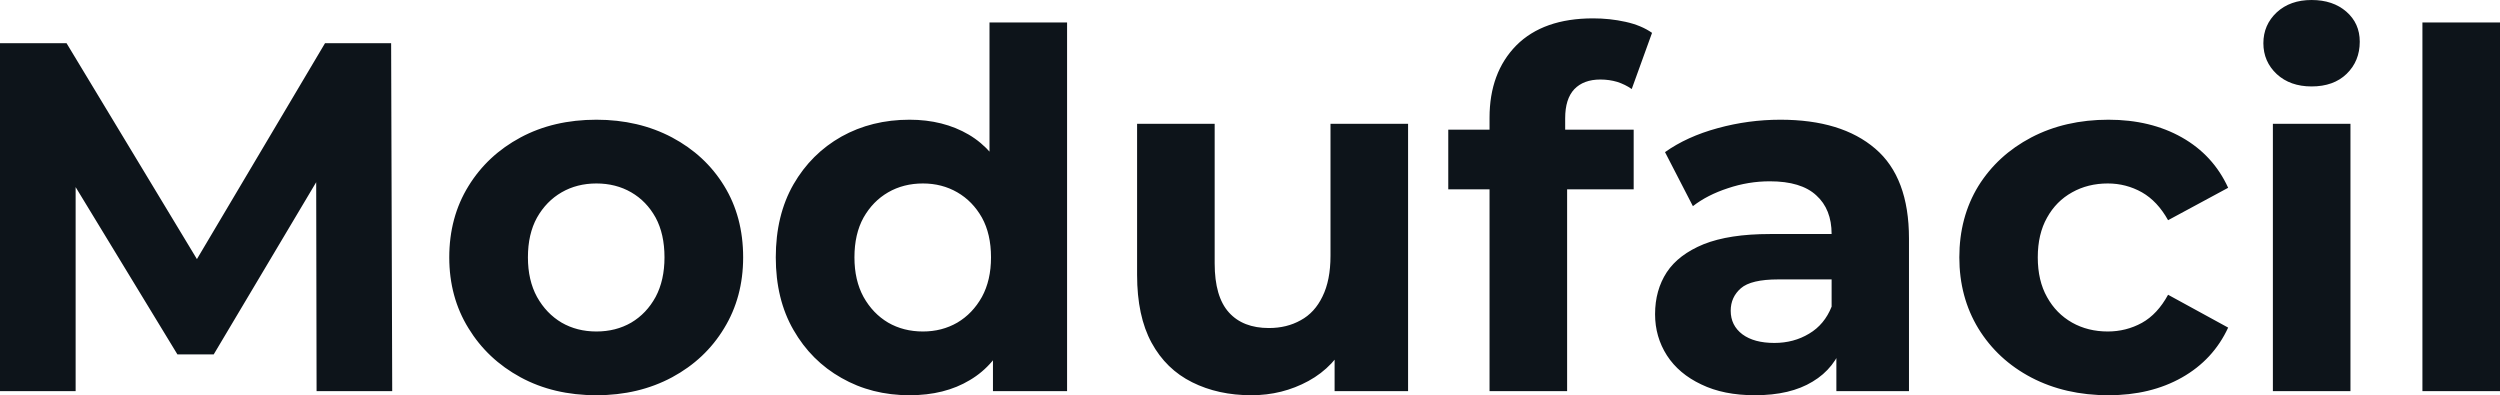 <svg fill="#0d141a" viewBox="0 0 115.69 18.285" height="100%" width="100%" xmlns="http://www.w3.org/2000/svg"><path preserveAspectRatio="none" d="M3.50 18.10L0 18.10L0 2.00L3.08 2.00L9.94 13.36L8.30 13.36L15.04 2.00L18.10 2.00L18.15 18.10L14.65 18.10L14.63 7.36L15.27 7.36L9.89 16.40L8.21 16.40L2.71 7.36L3.50 7.36L3.50 18.10ZM27.60 18.29L27.60 18.29Q25.62 18.29 24.09 17.46Q22.56 16.63 21.68 15.19Q20.79 13.75 20.79 11.91L20.79 11.91Q20.79 10.05 21.68 8.61Q22.56 7.18 24.09 6.36Q25.62 5.54 27.60 5.54L27.60 5.54Q29.55 5.54 31.10 6.36Q32.64 7.18 33.51 8.60Q34.39 10.03 34.39 11.91L34.39 11.91Q34.39 13.75 33.51 15.19Q32.64 16.63 31.10 17.46Q29.55 18.29 27.60 18.29ZM27.60 15.34L27.60 15.34Q28.50 15.34 29.21 14.93Q29.92 14.51 30.34 13.74Q30.75 12.97 30.75 11.91L30.75 11.91Q30.75 10.83 30.34 10.07Q29.92 9.31 29.21 8.90Q28.50 8.49 27.60 8.49L27.60 8.49Q26.70 8.49 25.99 8.90Q25.28 9.31 24.85 10.07Q24.43 10.83 24.43 11.91L24.43 11.91Q24.43 12.97 24.85 13.74Q25.28 14.51 25.99 14.93Q26.70 15.34 27.60 15.34ZM42.09 18.29L42.09 18.29Q40.34 18.29 38.94 17.49Q37.54 16.70 36.72 15.27Q35.90 13.85 35.90 11.91L35.90 11.91Q35.90 9.96 36.72 8.53Q37.54 7.11 38.94 6.32Q40.34 5.54 42.09 5.54L42.09 5.54Q43.65 5.54 44.83 6.23Q46 6.92 46.64 8.33Q47.29 9.73 47.29 11.91L47.29 11.91Q47.29 14.08 46.67 15.49Q46.05 16.90 44.88 17.59Q43.72 18.29 42.09 18.29ZM42.71 15.34L42.71 15.34Q43.59 15.34 44.30 14.93Q45.01 14.51 45.44 13.74Q45.86 12.97 45.86 11.91L45.86 11.91Q45.86 10.83 45.44 10.07Q45.01 9.31 44.30 8.90Q43.59 8.49 42.71 8.49L42.71 8.49Q41.81 8.49 41.10 8.90Q40.39 9.31 39.96 10.07Q39.54 10.83 39.54 11.91L39.54 11.91Q39.54 12.97 39.96 13.74Q40.39 14.51 41.10 14.93Q41.81 15.34 42.71 15.34ZM49.38 18.10L45.95 18.10L45.95 15.57L46.02 11.89L45.79 8.23L45.79 1.04L49.38 1.04L49.38 18.10ZM57.91 18.29L57.91 18.29Q56.37 18.29 55.17 17.69Q53.96 17.09 53.29 15.86Q52.62 14.63 52.62 12.72L52.62 12.72L52.62 5.73L56.21 5.73L56.21 12.19Q56.21 13.73 56.87 14.46Q57.52 15.18 58.72 15.18L58.72 15.18Q59.55 15.18 60.19 14.82Q60.84 14.47 61.20 13.72Q61.57 12.97 61.57 11.84L61.57 11.84L61.57 5.73L65.16 5.73L65.16 18.10L61.76 18.10L61.76 14.70L62.38 15.69Q61.76 16.97 60.55 17.63Q59.34 18.29 57.91 18.29ZM72.52 18.10L68.93 18.10L68.93 5.45Q68.93 3.36 70.17 2.10Q71.42 0.85 73.72 0.85L73.72 0.85Q74.50 0.85 75.22 1.01Q75.95 1.17 76.45 1.52L76.45 1.52L75.51 4.12Q75.21 3.91 74.84 3.79Q74.47 3.68 74.06 3.68L74.06 3.68Q73.28 3.68 72.85 4.13Q72.43 4.58 72.43 5.47L72.43 5.47L72.43 6.62L72.52 8.16L72.52 18.10ZM75.60 8.76L67.02 8.76L67.02 6.00L75.60 6.00L75.60 8.76ZM88.34 18.10L84.98 18.10L84.98 15.69L84.76 15.16L84.76 10.83Q84.76 9.68 84.05 9.04Q83.35 8.39 81.90 8.39L81.90 8.39Q80.91 8.39 79.96 8.71Q79.01 9.02 78.34 9.54L78.34 9.54L77.05 7.04Q78.06 6.32 79.49 5.93Q80.91 5.54 82.39 5.54L82.39 5.54Q85.22 5.54 86.78 6.88Q88.34 8.21 88.34 11.04L88.34 11.04L88.34 18.10ZM81.21 18.29L81.21 18.29Q79.76 18.29 78.73 17.79Q77.69 17.30 77.14 16.45Q76.59 15.59 76.59 14.54L76.59 14.54Q76.59 13.43 77.13 12.60Q77.67 11.78 78.84 11.30Q80.02 10.83 81.90 10.83L81.90 10.83L85.19 10.83L85.19 12.93L82.29 12.93Q81.03 12.93 80.56 13.34Q80.09 13.75 80.09 14.38L80.09 14.38Q80.09 15.06 80.63 15.47Q81.17 15.87 82.11 15.87L82.11 15.87Q83.01 15.87 83.72 15.44Q84.43 15.02 84.76 14.19L84.76 14.19L85.31 15.85Q84.92 17.04 83.88 17.66Q82.85 18.29 81.21 18.29ZM97.57 18.29L97.57 18.29Q95.57 18.29 94.00 17.47Q92.44 16.65 91.55 15.20Q90.67 13.75 90.67 11.91L90.67 11.91Q90.67 10.05 91.55 8.61Q92.44 7.18 94.00 6.36Q95.57 5.54 97.57 5.54L97.57 5.54Q99.52 5.54 100.97 6.36Q102.42 7.18 103.11 8.69L103.11 8.69L100.33 10.19Q99.84 9.31 99.12 8.90Q98.39 8.49 97.54 8.49L97.54 8.49Q96.62 8.49 95.89 8.90Q95.15 9.31 94.73 10.07Q94.30 10.83 94.30 11.91L94.30 11.91Q94.30 12.99 94.73 13.75Q95.15 14.51 95.89 14.93Q96.62 15.34 97.54 15.34L97.54 15.34Q98.39 15.34 99.12 14.94Q99.84 14.54 100.33 13.64L100.33 13.64L103.11 15.16Q102.42 16.65 100.97 17.47Q99.52 18.29 97.57 18.29ZM108.77 18.10L105.18 18.10L105.18 5.73L108.77 5.73L108.77 18.10ZM106.97 4.00L106.97 4.00Q105.98 4.00 105.36 3.43Q104.74 2.85 104.74 2.00L104.74 2.00Q104.74 1.15 105.36 0.57Q105.98 0 106.97 0L106.97 0Q107.96 0 108.58 0.54Q109.20 1.08 109.20 1.93L109.20 1.93Q109.20 2.83 108.59 3.42Q107.99 4.00 106.97 4.00ZM115.69 18.10L112.10 18.10L112.10 1.04L115.69 1.04L115.69 18.10Z"></path></svg>